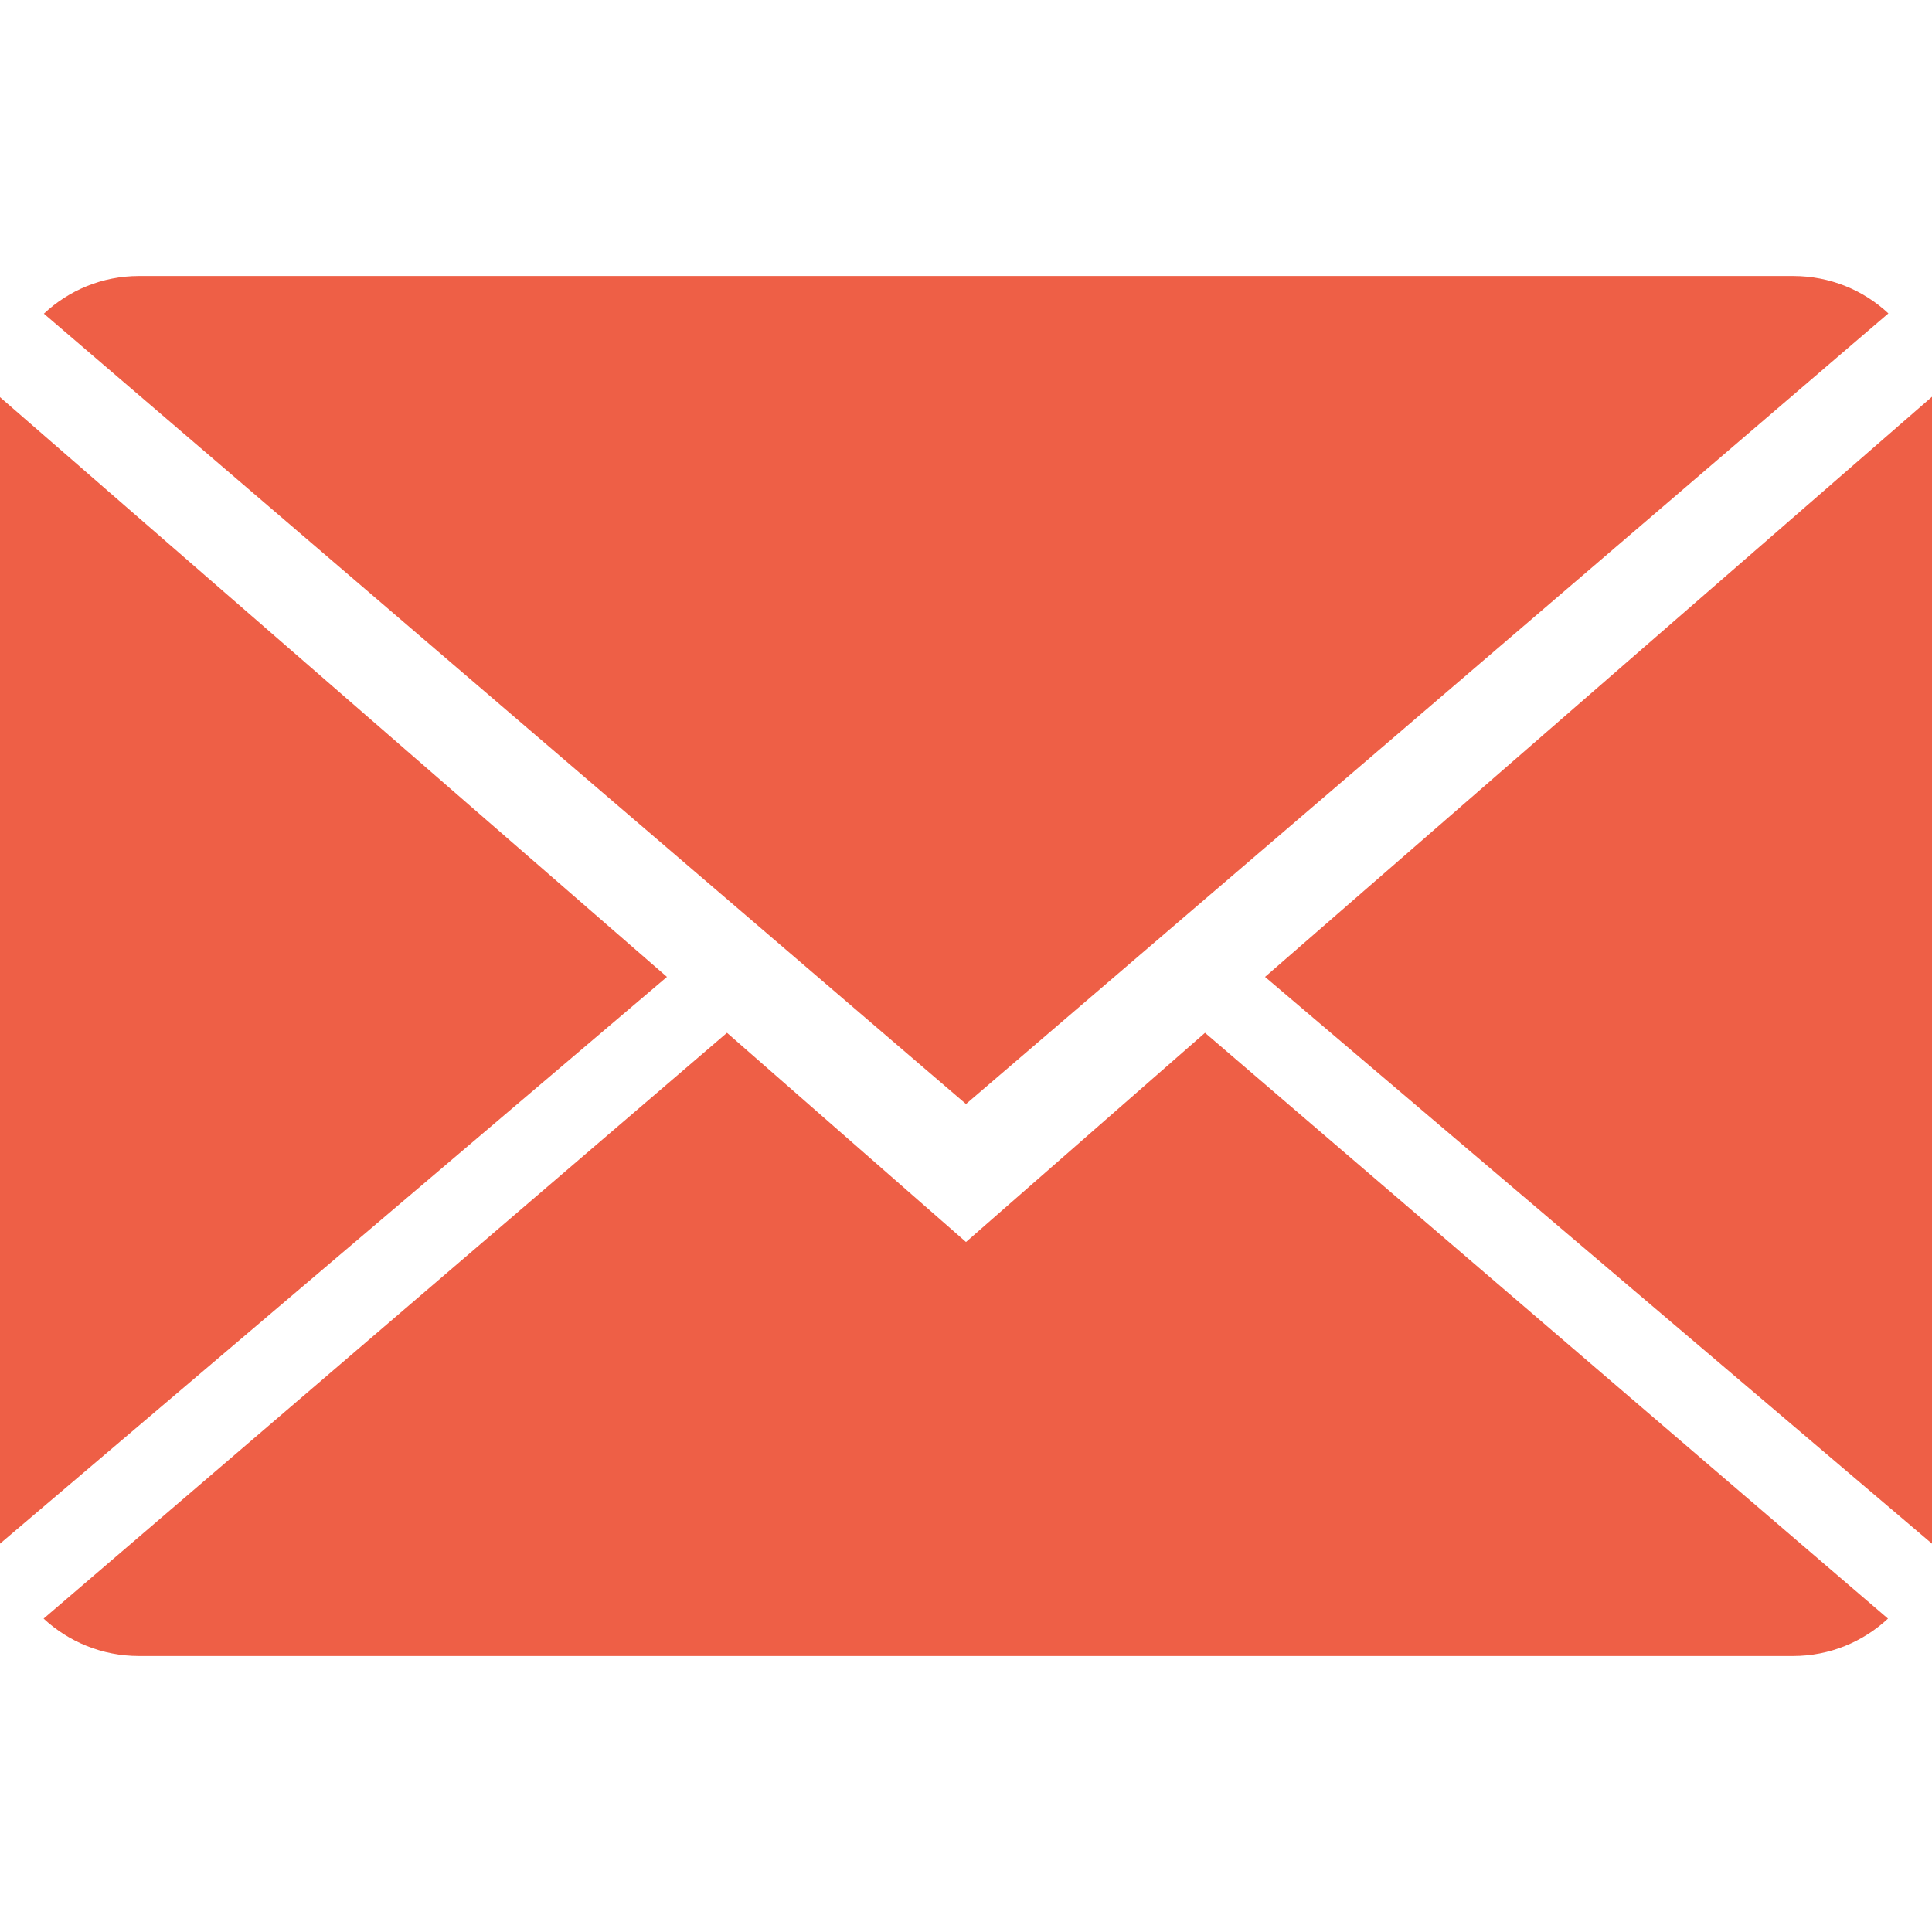 <?xml version="1.0" encoding="UTF-8" standalone="no"?><!DOCTYPE svg PUBLIC "-//W3C//DTD SVG 1.1//EN" "http://www.w3.org/Graphics/SVG/1.1/DTD/svg11.dtd"><svg width="100%" height="100%" viewBox="0 0 512 512" version="1.1" xmlns="http://www.w3.org/2000/svg" xmlns:xlink="http://www.w3.org/1999/xlink" xml:space="preserve" xmlns:serif="http://www.serif.com/" style="fill-rule:evenodd;clip-rule:evenodd;stroke-linejoin:round;stroke-miterlimit:2;"><g><path d="M256,329.143l-63.342,-55.442l-181.101,155.245c6.582,6.108 15.469,9.911 25.27,9.911l438.346,0c9.764,0 18.614,-3.803 25.161,-9.911l-180.992,-155.245l-63.342,55.442Z" style="fill:#ee5f46;fill-rule:nonzero;"/><path d="M500.443,83.054c-6.582,-6.144 -15.433,-9.911 -25.27,-9.911l-438.346,0c-9.764,0 -18.614,3.803 -25.197,9.984l244.37,209.444l244.443,-209.517Z" style="fill:#ee5f46;fill-rule:nonzero;"/><path d="M0,105.253l0,303.835l176.75,-150.199l-176.75,-153.636Z" style="fill:#ee5f46;fill-rule:nonzero;"/><path d="M335.25,258.889l176.75,150.199l0,-303.945l-176.75,153.746Z" style="fill:#ee5f46;fill-rule:nonzero;"/></g></svg>